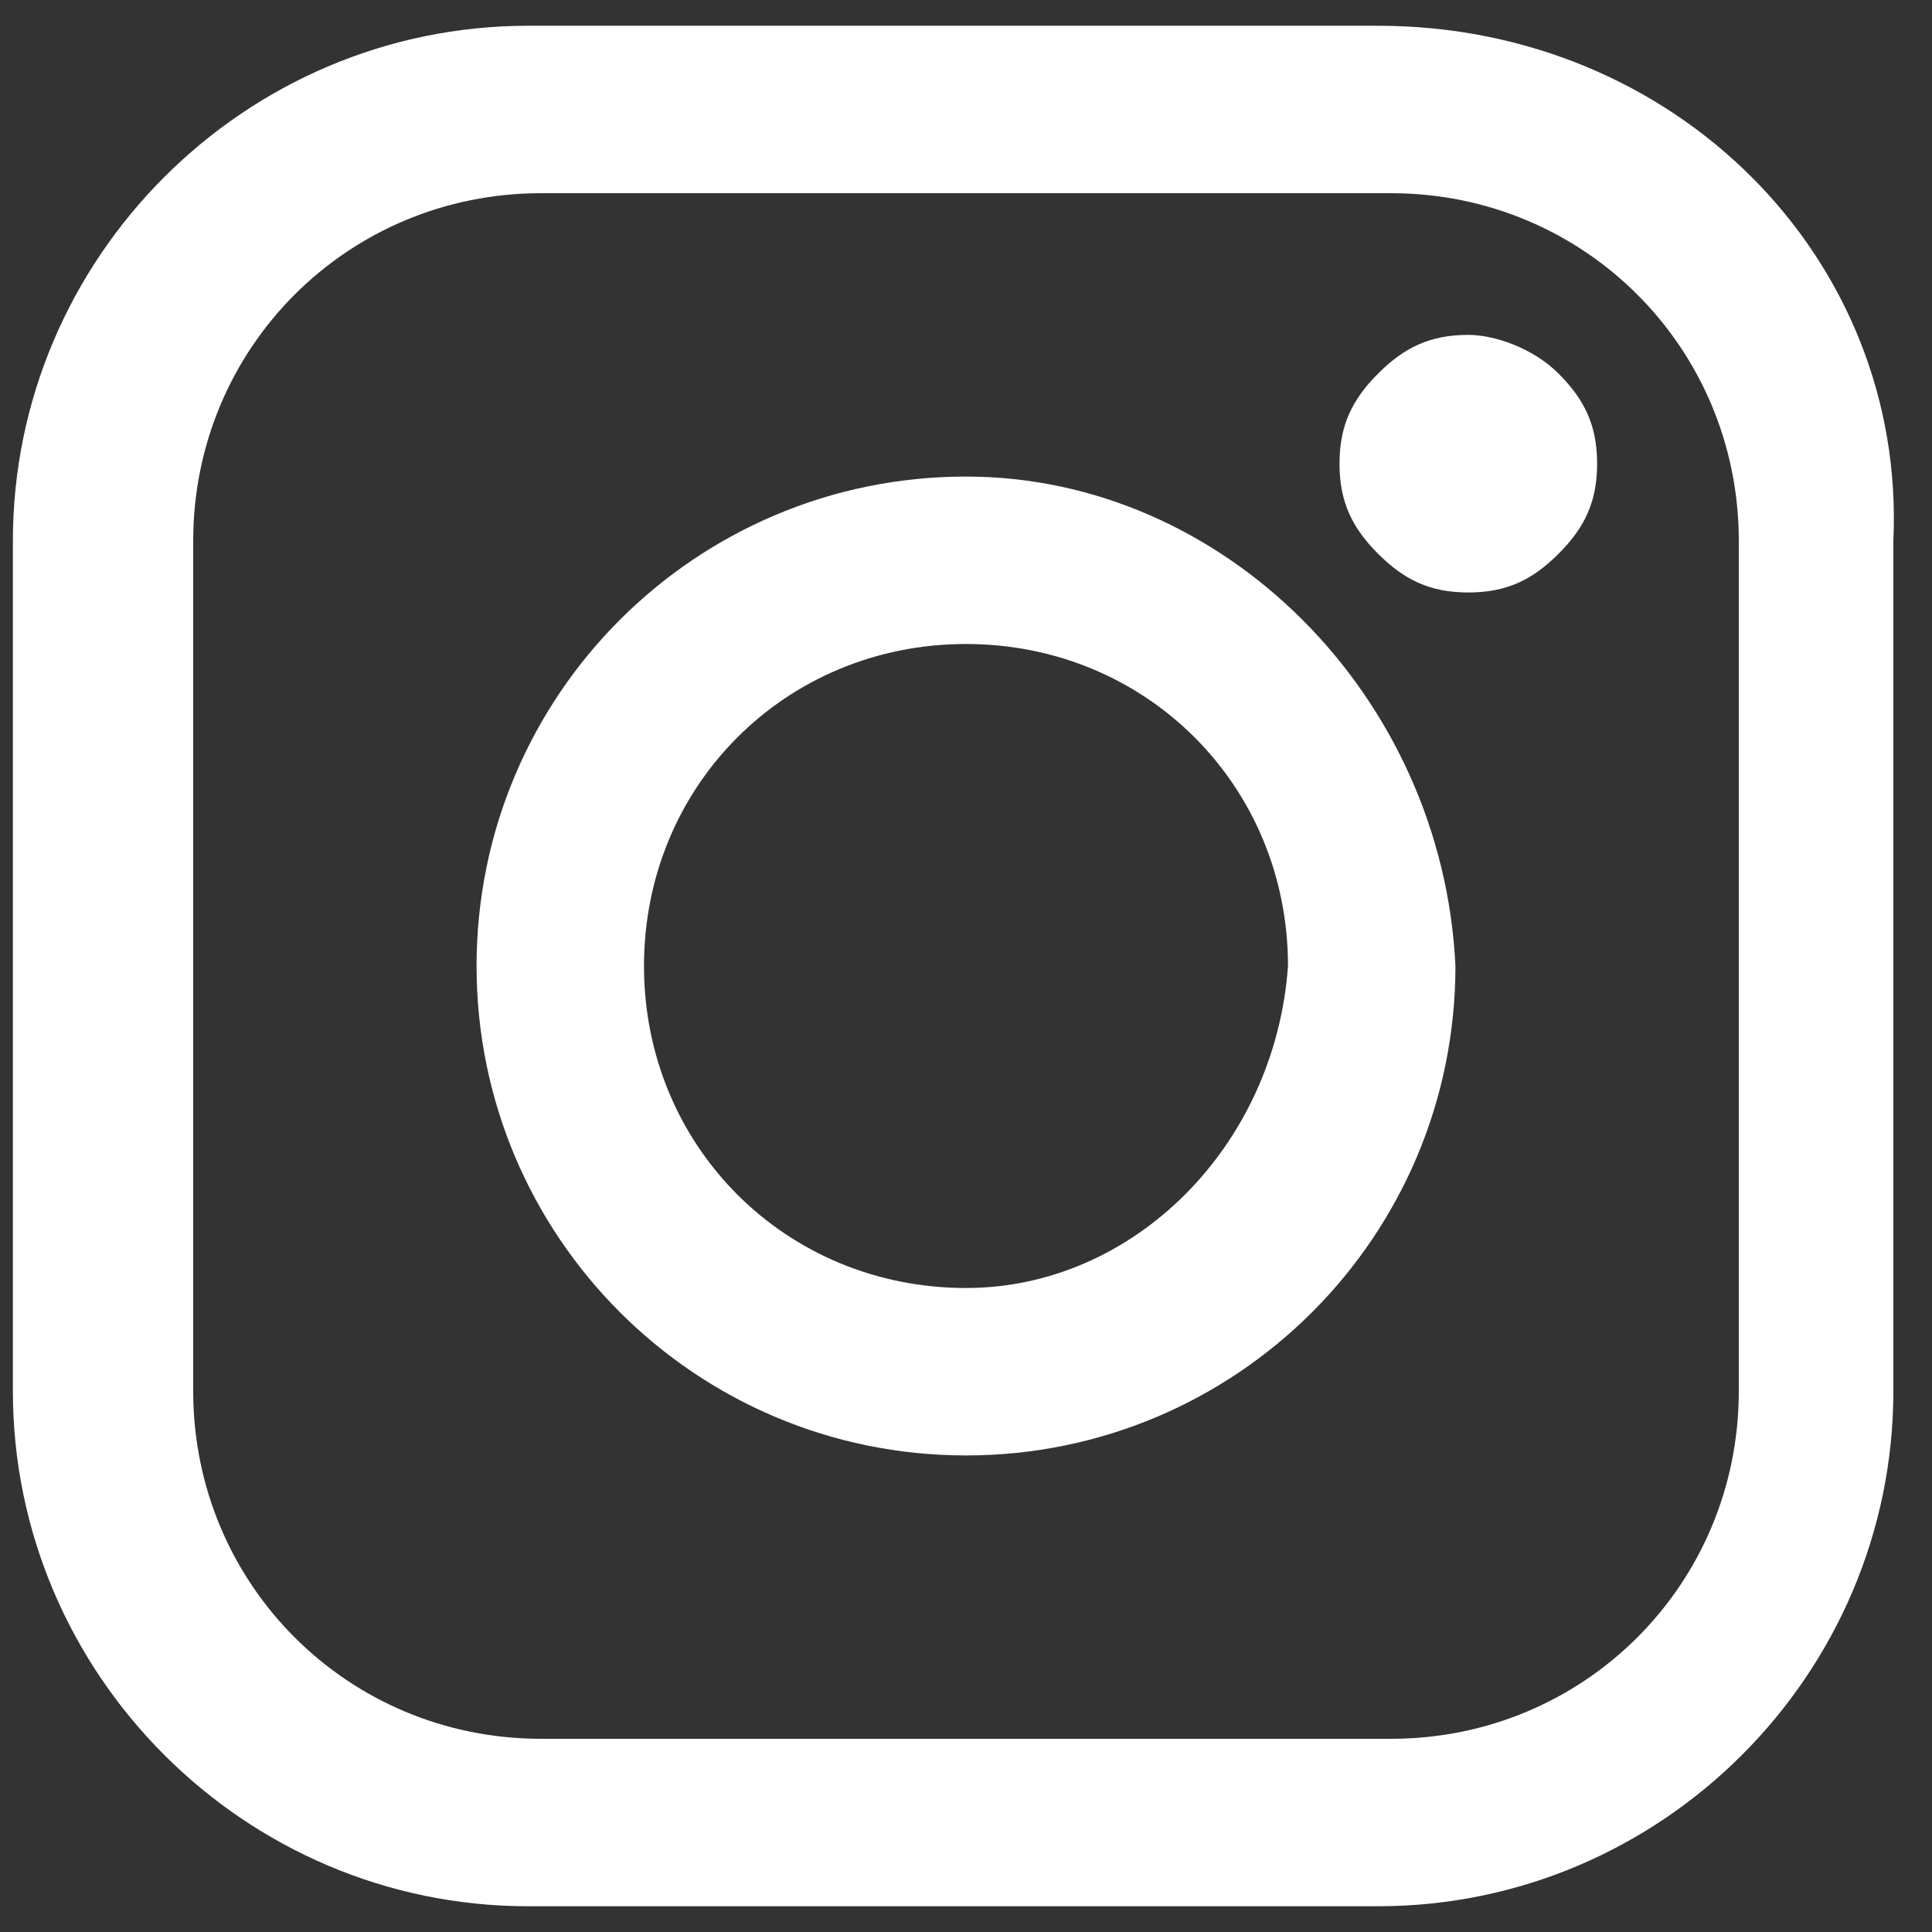 <?xml version="1.0" encoding="UTF-8"?>
<svg width="15px" height="15px" viewBox="0 0 15 15" version="1.1" xmlns="http://www.w3.org/2000/svg" xmlns:xlink="http://www.w3.org/1999/xlink">
    <rect x="0" y="0" width="15" height="15" fill="#333333" stroke="none"/>
    <!-- Generator: Sketch 48.1 (47250) - http://www.bohemiancoding.com/sketch -->
    <title>Group 8</title>
    <desc>Created with Sketch.</desc>
    <defs></defs>
    <g id="MacbookPro2017_ChromeBrowser-Copy-2" stroke="none" stroke-width="1" fill="none" fill-rule="evenodd" transform="translate(-890, -2821)">
        <g id="Shop&amp;Social" transform="translate(775, 2820)" fill="#fff" fill-rule="nonzero">
            <g id="Social">
                <g id="social">
                    <g id="Group" transform="translate(115, 1)">
                        <g id="Group-8">
                            <path d="M10.7,0.2 L4.1,0.2 C1.9,0.2 0.1,2 0.1,4.2 L0.1,10.8 C0.1,13 1.9,14.8 4.1,14.8 L10.7,14.8 C12.9,14.8 14.7,13 14.7,10.8 L14.7,4.2 C14.8,2 13,0.2 10.7,0.2 Z M13.5,10.8 C13.5,12.3 12.3,13.5 10.8,13.5 L4.2,13.5 C2.7,13.5 1.5,12.3 1.5,10.8 L1.5,4.2 C1.5,2.7 2.7,1.5 4.2,1.5 L10.8,1.5 C12.3,1.5 13.5,2.7 13.5,4.2 L13.5,10.8 Z" id="Shape"></path>
                            <path d="M7.5,3.7 C5.4,3.7 3.7,5.4 3.7,7.5 C3.7,9.6 5.4,11.3 7.5,11.3 C9.6,11.3 11.3,9.6 11.3,7.5 C11.2,5.4 9.5,3.7 7.5,3.7 Z M7.5,10 C6.1,10 5,8.9 5,7.5 C5,6.1 6.1,5 7.5,5 C8.9,5 10,6.1 10,7.5 C9.9,8.9 8.8,10 7.5,10 Z" id="Shape"></path>
                            <path d="M11.4,2.6 C11.1,2.6 10.9,2.7 10.7,2.9 C10.5,3.1 10.4,3.3 10.4,3.6 C10.4,3.9 10.5,4.1 10.7,4.3 C10.9,4.5 11.1,4.6 11.4,4.6 C11.7,4.6 11.9,4.5 12.1,4.3 C12.3,4.1 12.4,3.9 12.4,3.6 C12.4,3.3 12.3,3.1 12.1,2.9 C11.9,2.7 11.6,2.6 11.4,2.6 Z" id="Shape"></path>
                        </g>
                    </g>
                </g>
            </g>
        </g>
    </g>
</svg>